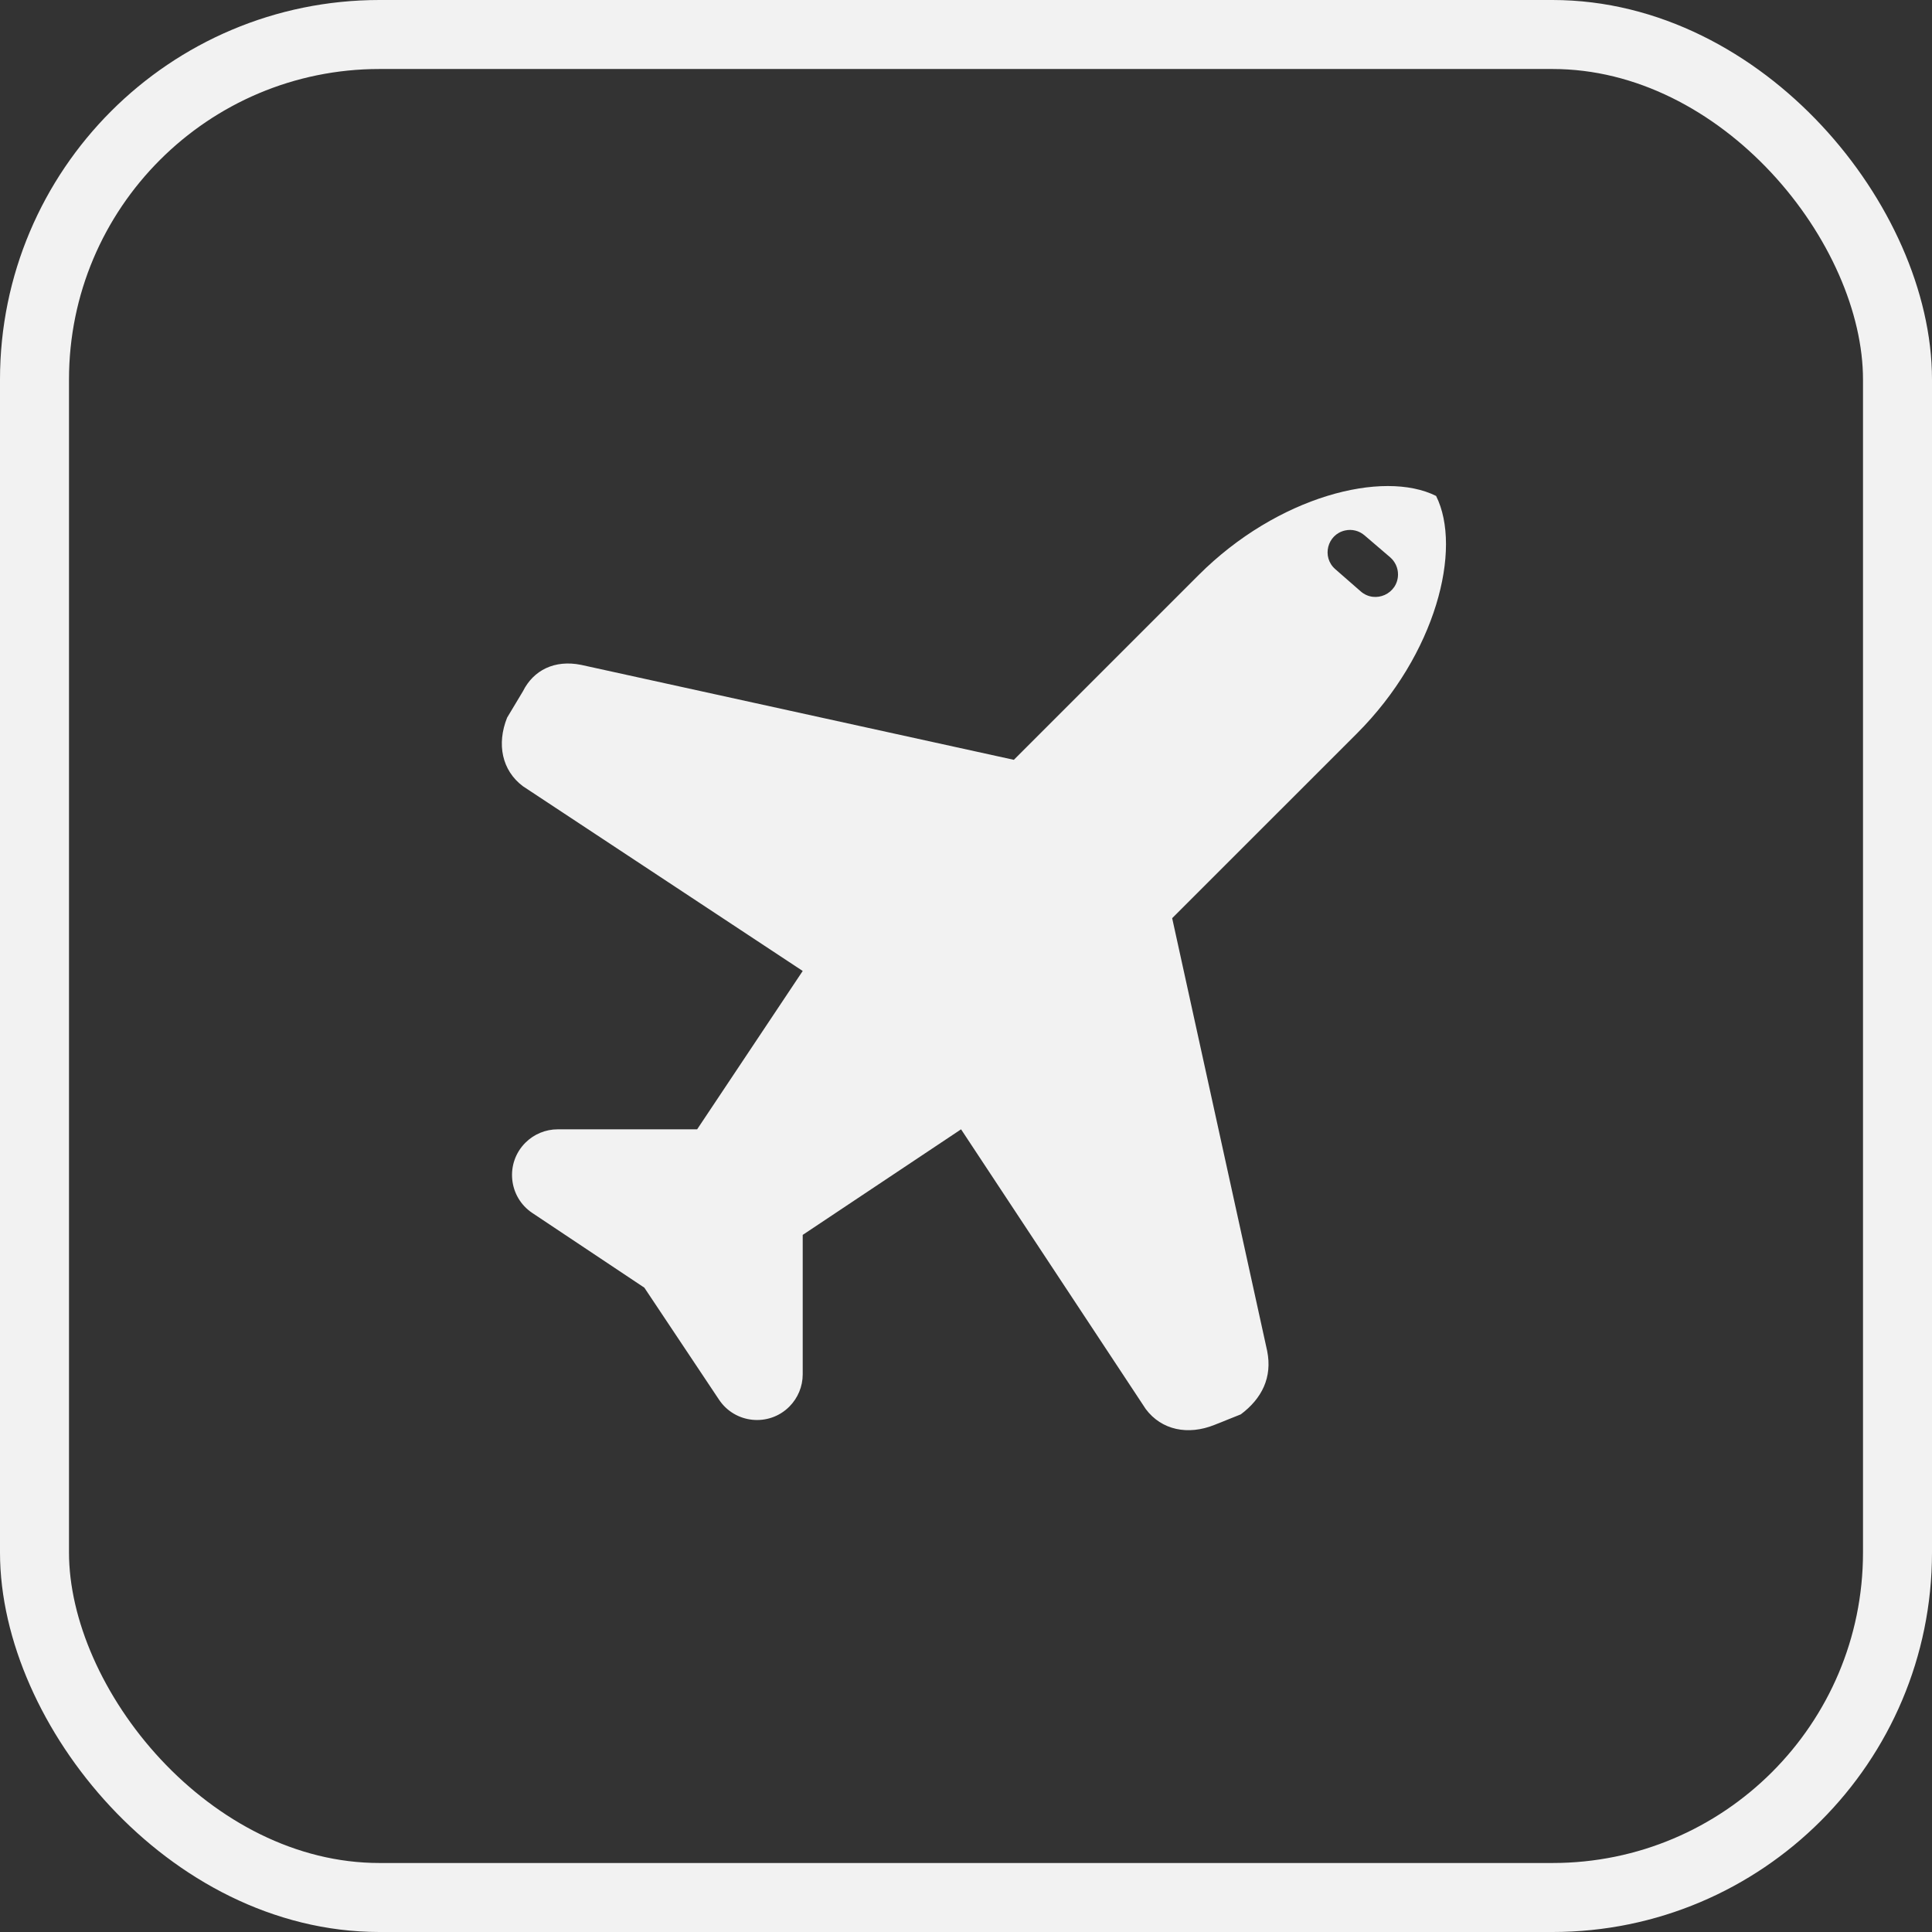 <?xml version="1.0" encoding="UTF-8"?> <svg xmlns="http://www.w3.org/2000/svg" width="56" height="56" viewBox="0 0 56 56" fill="none"><rect x="0" y="0" width="56" height="56" fill="#333333" stroke="none"/> <path fill-rule="evenodd" clip-rule="evenodd" d="M33.976 26.614L36.73 39.16C36.883 39.925 36.577 40.537 35.965 40.996L35.2 41.302C34.435 41.608 33.67 41.455 33.211 40.843L27.857 32.734L23.267 35.794V39.836C23.267 40.187 23.127 40.523 22.879 40.772C22.288 41.363 21.304 41.265 20.841 40.57L18.677 37.324L15.431 35.16C14.736 34.697 14.638 33.713 15.229 33.122C15.477 32.874 15.814 32.734 16.165 32.734H20.207L23.267 28.144L15.158 22.79C14.546 22.331 14.393 21.566 14.699 20.801L15.158 20.036C15.464 19.424 16.076 19.118 16.841 19.271L29.387 22.024L34.741 16.67C37.036 14.375 40.096 13.61 41.626 14.375C42.391 15.905 41.626 18.965 39.331 21.26L33.976 26.614ZM39.55 15.516L40.294 16.153C40.438 16.277 40.522 16.459 40.522 16.649C40.522 17.21 39.861 17.51 39.439 17.14L38.702 16.496C38.303 16.146 38.47 15.491 38.988 15.376C39.187 15.331 39.395 15.383 39.55 15.516Z" fill="#F2F2F2"></path> <rect x="1" y="1" width="54" height="54" rx="10" stroke="#F2F2F2" stroke-width="2"></rect> </svg> 